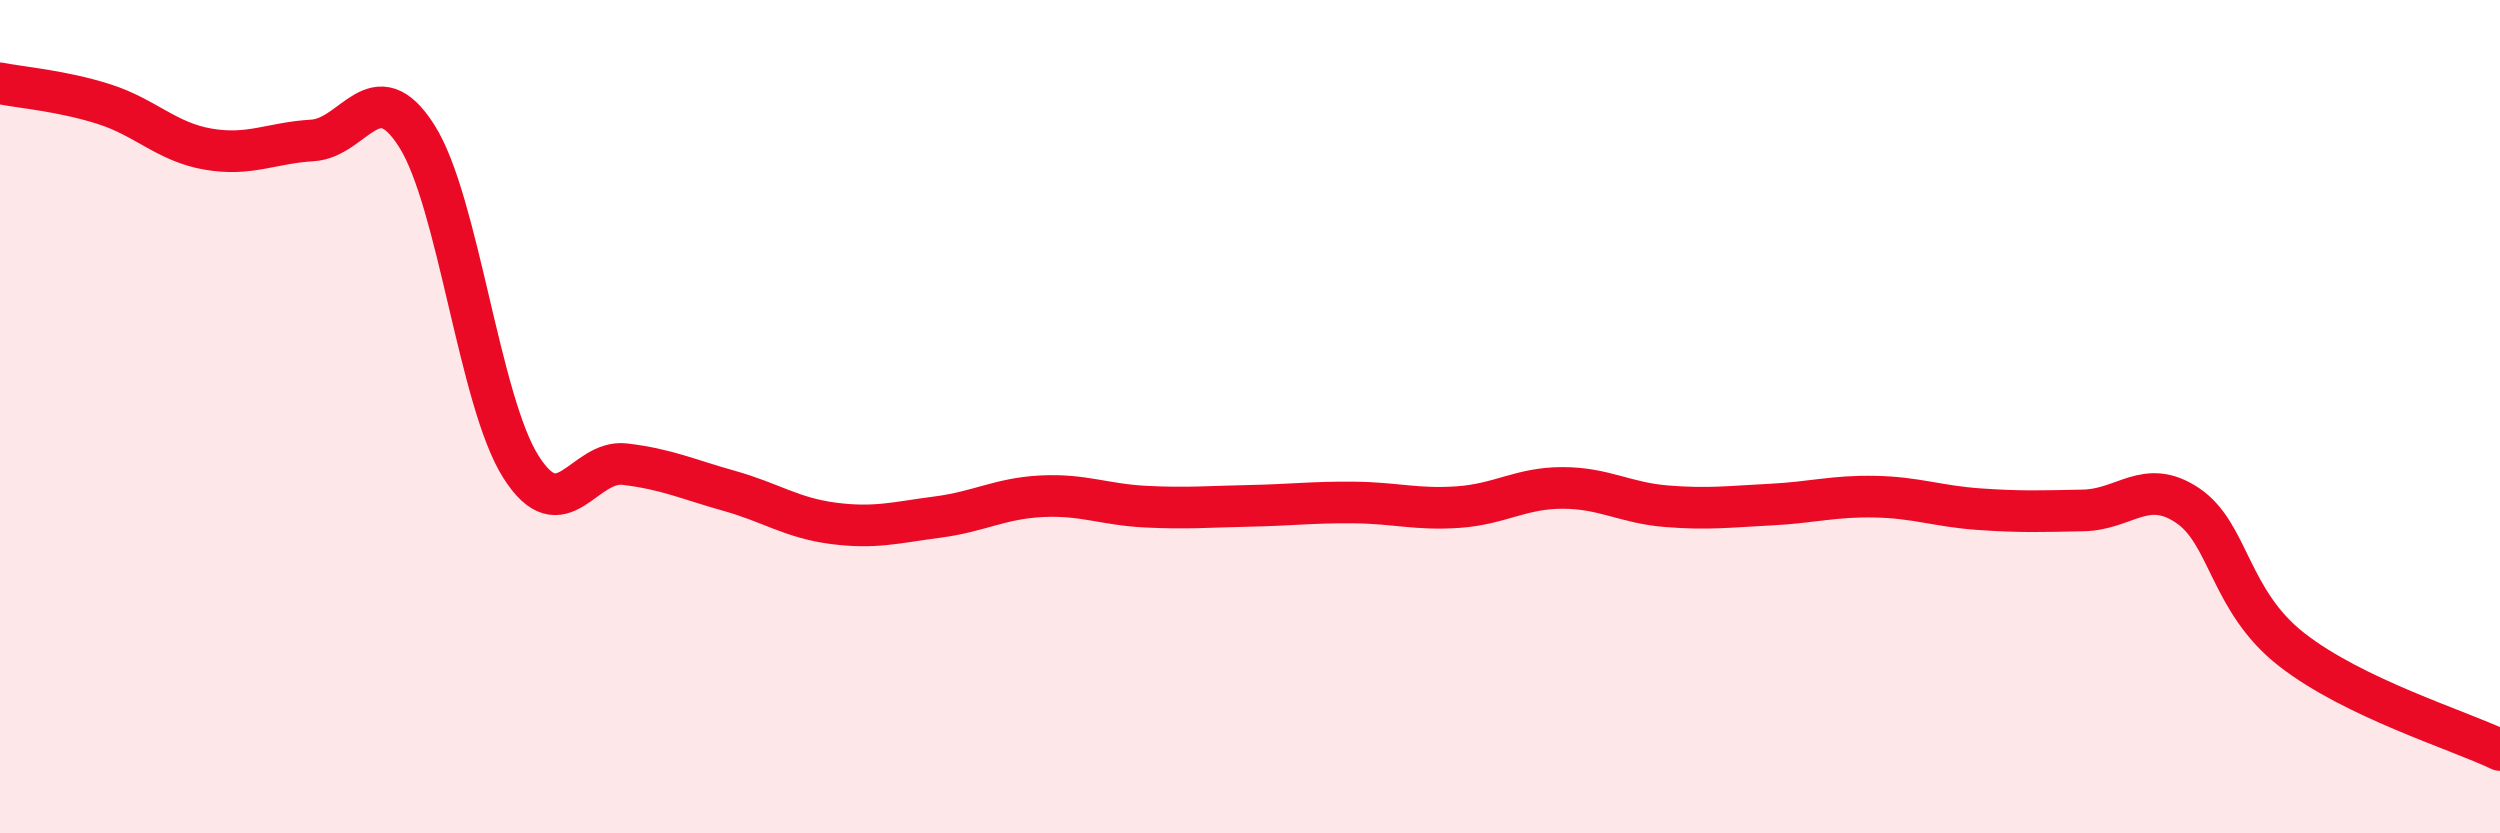 
    <svg width="60" height="20" viewBox="0 0 60 20" xmlns="http://www.w3.org/2000/svg">
      <path
        d="M 0,2 C 0.5,2.1 1.5,2.18 2.5,2.5 C 3.5,2.82 4,3.41 5,3.58 C 6,3.75 6.5,3.43 7.5,3.37 C 8.5,3.31 9,1.69 10,3.26 C 11,4.83 11.5,9.62 12.5,11.2 C 13.5,12.78 14,11.02 15,11.14 C 16,11.26 16.5,11.5 17.5,11.78 C 18.5,12.06 19,12.43 20,12.56 C 21,12.69 21.5,12.54 22.5,12.41 C 23.5,12.28 24,11.96 25,11.91 C 26,11.86 26.5,12.11 27.5,12.16 C 28.5,12.21 29,12.16 30,12.14 C 31,12.12 31.5,12.05 32.5,12.06 C 33.5,12.07 34,12.24 35,12.17 C 36,12.1 36.5,11.71 37.5,11.71 C 38.5,11.71 39,12.07 40,12.15 C 41,12.23 41.5,12.16 42.5,12.11 C 43.5,12.06 44,11.9 45,11.92 C 46,11.94 46.5,12.15 47.5,12.22 C 48.5,12.29 49,12.27 50,12.25 C 51,12.23 51.5,11.46 52.5,12.13 C 53.5,12.8 53.5,14.42 55,15.59 C 56.5,16.76 59,17.52 60,18L60 20L0 20Z"
        fill="#EB0A25"
        opacity="0.1"
        stroke-linecap="round"
        stroke-linejoin="round"
      />
      <path
        d="M 0,2 C 0.5,2.1 1.5,2.18 2.5,2.5 C 3.5,2.82 4,3.41 5,3.58 C 6,3.75 6.5,3.43 7.5,3.37 C 8.5,3.31 9,1.69 10,3.26 C 11,4.83 11.5,9.62 12.5,11.2 C 13.5,12.78 14,11.02 15,11.14 C 16,11.26 16.5,11.5 17.5,11.78 C 18.5,12.06 19,12.43 20,12.56 C 21,12.69 21.5,12.54 22.5,12.41 C 23.5,12.28 24,11.96 25,11.91 C 26,11.86 26.5,12.11 27.5,12.16 C 28.5,12.21 29,12.16 30,12.14 C 31,12.12 31.5,12.05 32.5,12.06 C 33.5,12.07 34,12.24 35,12.17 C 36,12.1 36.5,11.71 37.5,11.71 C 38.5,11.71 39,12.07 40,12.15 C 41,12.23 41.5,12.16 42.5,12.11 C 43.5,12.06 44,11.9 45,11.92 C 46,11.94 46.5,12.15 47.5,12.22 C 48.5,12.29 49,12.27 50,12.25 C 51,12.23 51.5,11.46 52.5,12.13 C 53.5,12.8 53.5,14.42 55,15.59 C 56.5,16.76 59,17.52 60,18"
        stroke="#EB0A25"
        stroke-width="1"
        fill="none"
        stroke-linecap="round"
        stroke-linejoin="round"
      />
    </svg>
  
